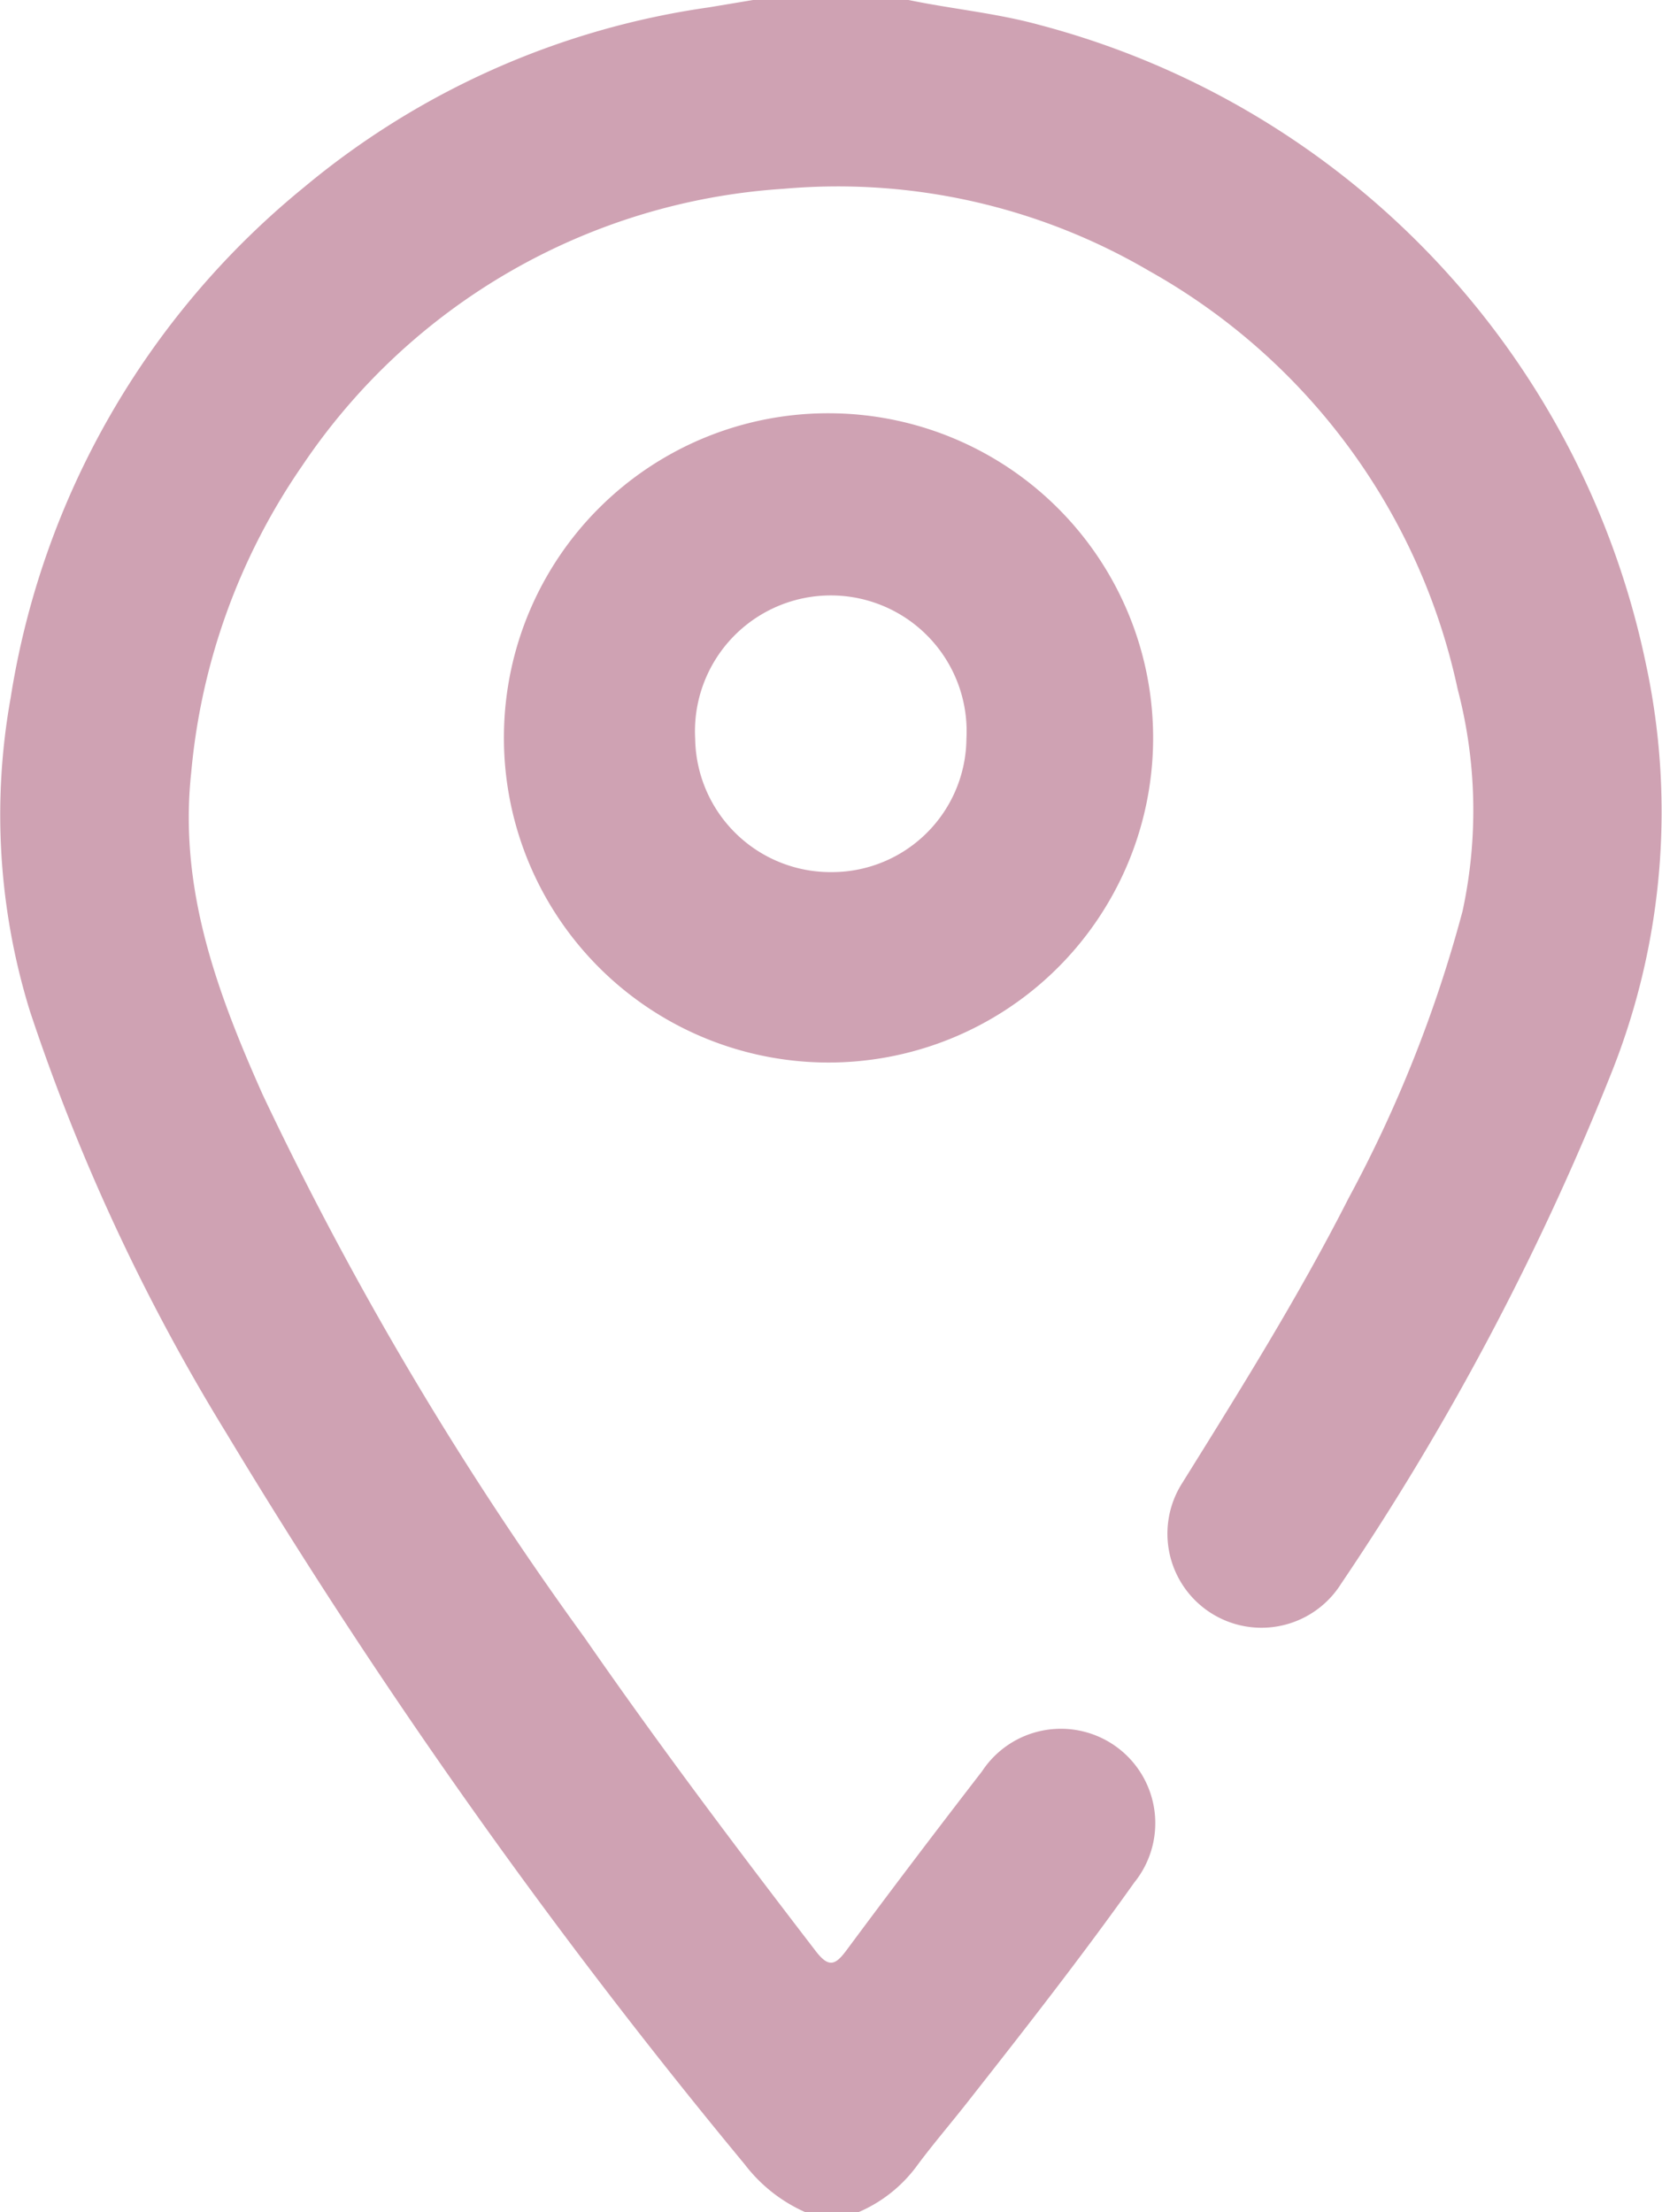 <svg xmlns="http://www.w3.org/2000/svg" viewBox="0 0 40.5 53.9"><defs><style>.cls-1{fill:#cfa2b3;}</style></defs><g id="Capa_2" data-name="Capa 2"><g id="Capa_1-2" data-name="Capa 1"><path class="cls-1" d="M19.62,53.9a3.78,3.78,0,0,1-1.47-1.16A146.23,146.23,0,0,1,5.51,34.91,49.2,49.2,0,0,1,.73,24.64,16.16,16.16,0,0,1,.26,17,20.06,20.06,0,0,1,7.4,4.57,19.73,19.73,0,0,1,17.27.18L18.35,0h3.79c1.06.22,2.15.32,3.2.61A20.4,20.4,0,0,1,40.1,16.14a17.16,17.16,0,0,1-.8,9.92,65.55,65.55,0,0,1-6.62,12.53,2.29,2.29,0,1,1-3.88-2.44c1.42-2.28,2.84-4.55,4.06-6.95a32.1,32.1,0,0,0,2.78-7,11.63,11.63,0,0,0-.12-5.41A15.36,15.36,0,0,0,28,6.6a15,15,0,0,0-8.9-2A15.31,15.31,0,0,0,7.37,11.34a15.62,15.62,0,0,0-2.71,7.48c-.31,2.83.63,5.36,1.74,7.85a82.85,82.85,0,0,0,7.85,13.24c1.8,2.6,3.7,5.12,5.62,7.62.32.42.48.36.75,0,1.09-1.47,2.19-2.92,3.31-4.37a2.3,2.3,0,1,1,3.71,2.71c-1.28,1.8-2.64,3.54-4,5.27-.42.54-.87,1.06-1.28,1.61a3.45,3.45,0,0,1-1.46,1.16Z"></path><path class="cls-1" d="M20.28,10.07a7.91,7.91,0,1,1-8,7.85A7.9,7.9,0,0,1,20.28,10.07Zm0,11.18A3.28,3.28,0,0,0,23.55,18a3.31,3.31,0,1,0-6.61,0A3.3,3.3,0,0,0,20.27,21.25Z"></path></g></g></svg>